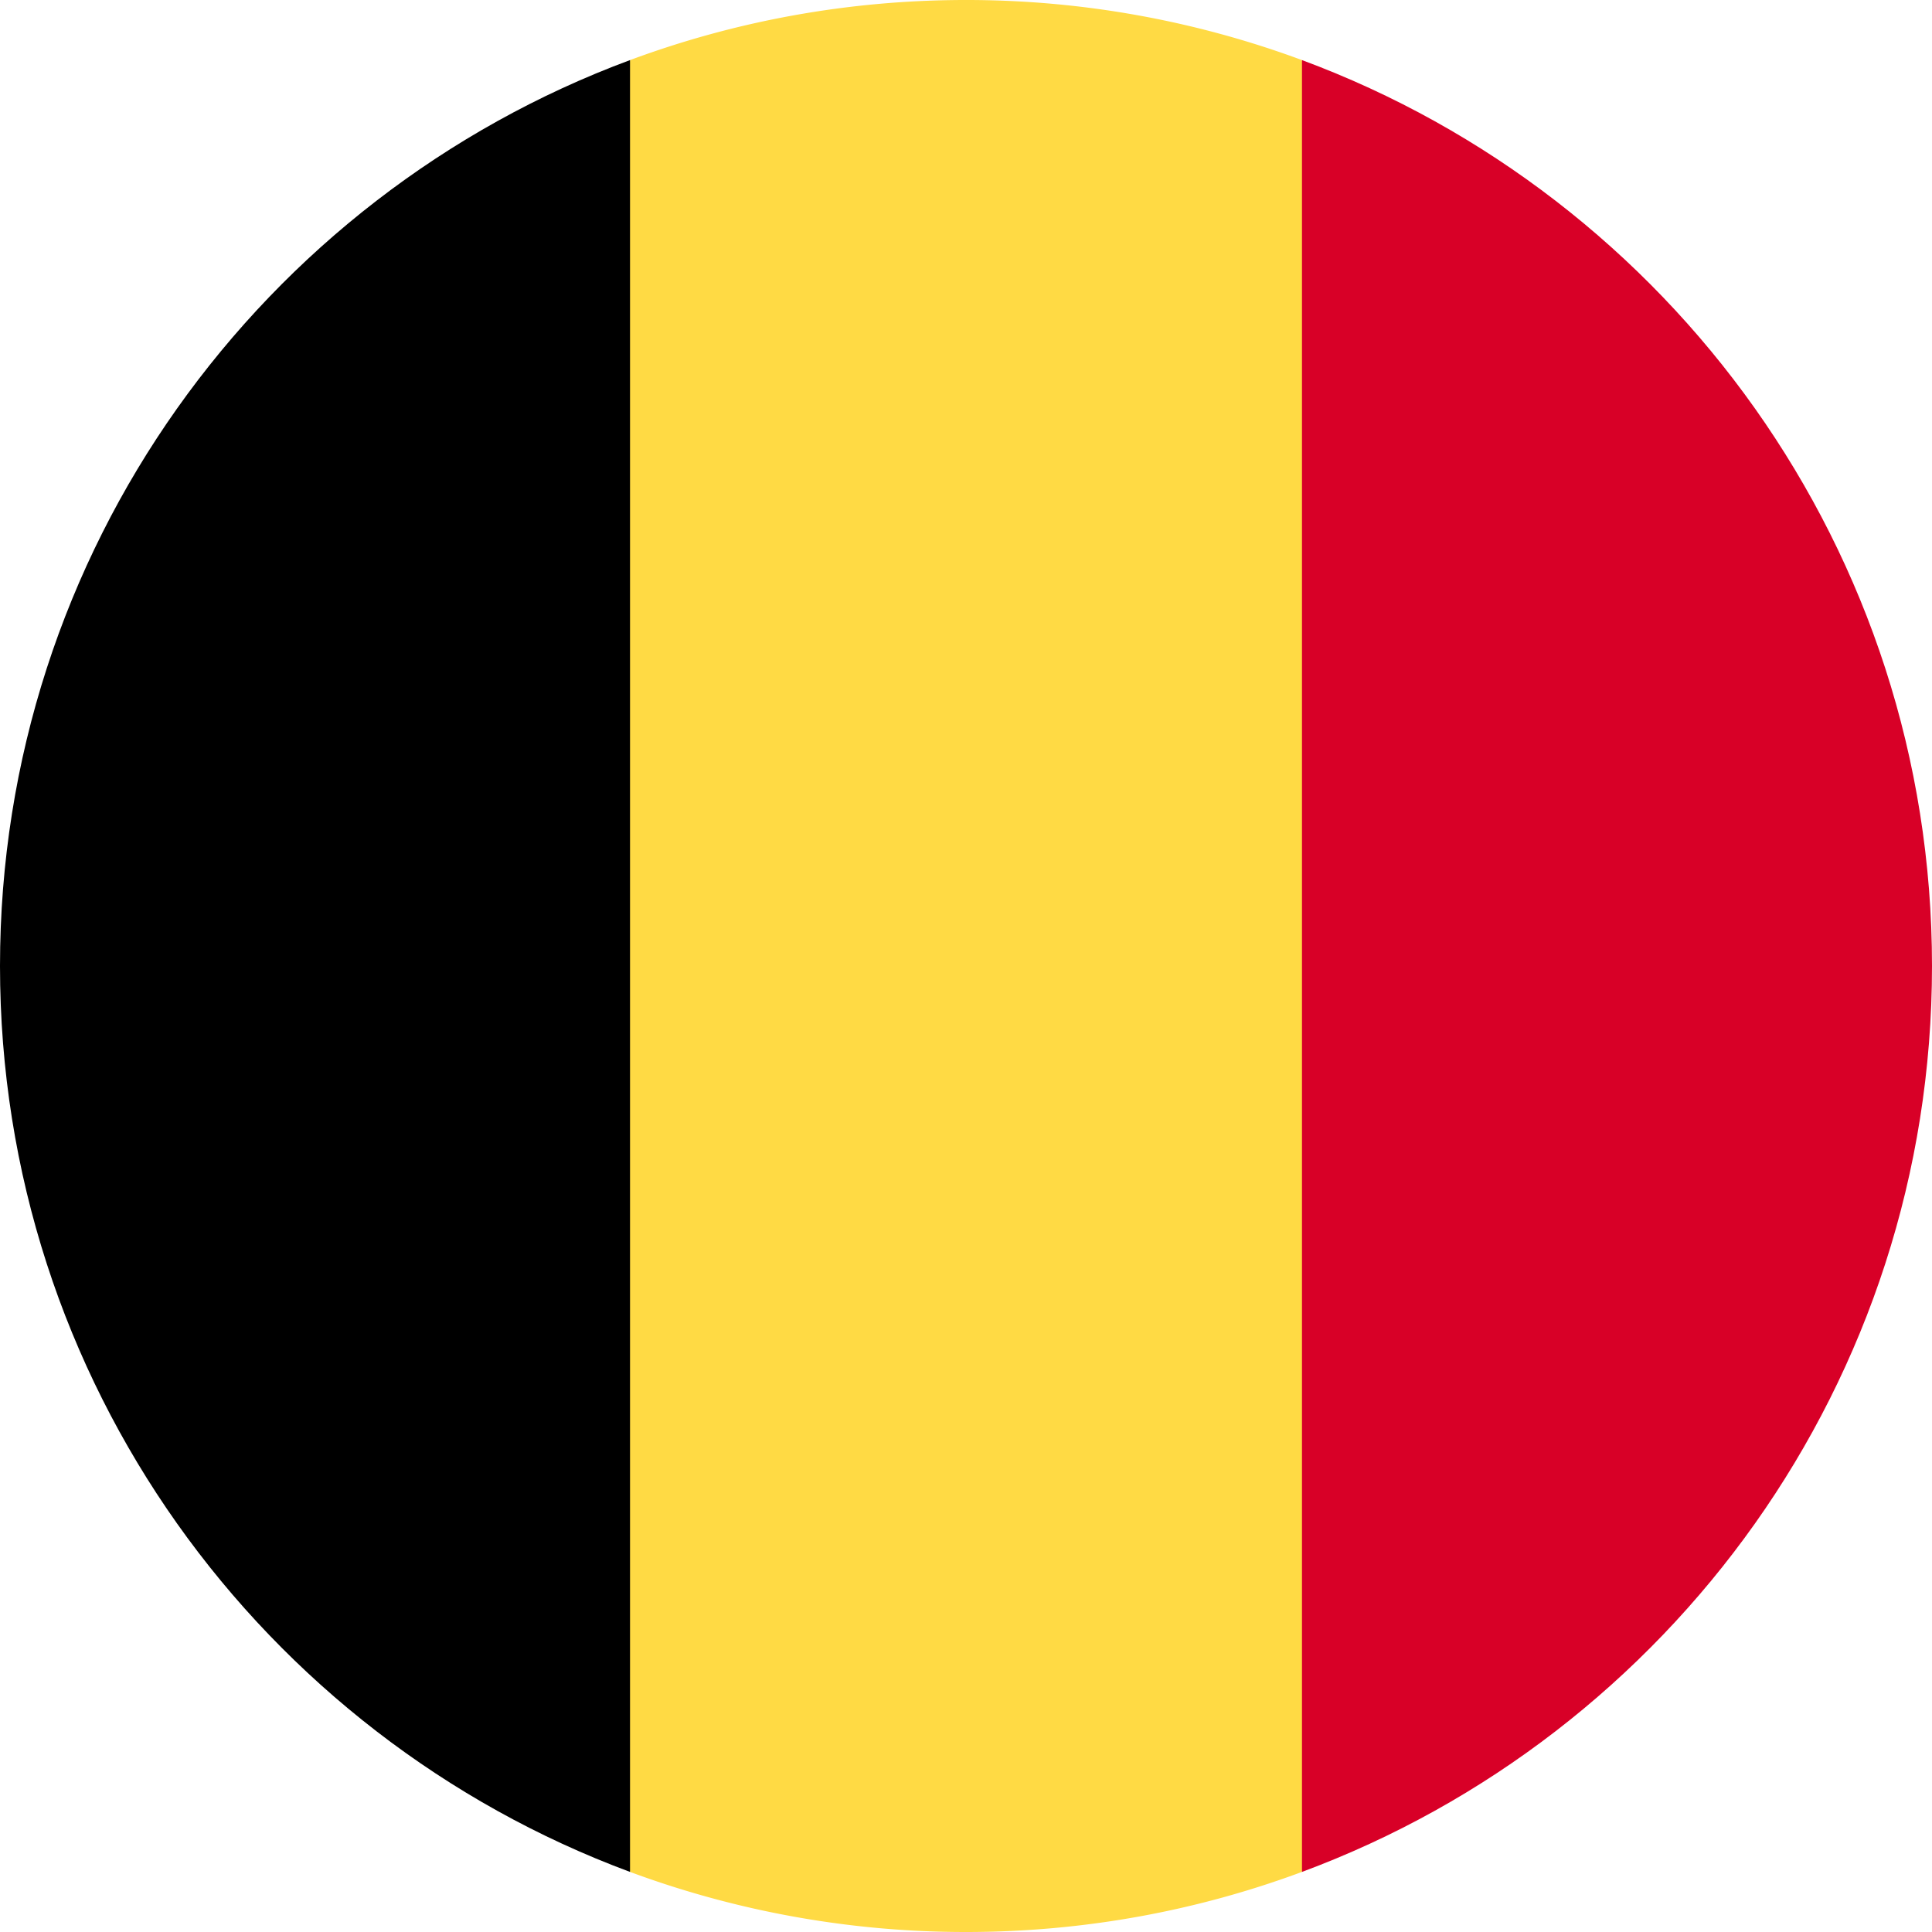 <svg xmlns="http://www.w3.org/2000/svg" fill="none" viewBox="0 0 40 40"><g clip-path="url(#a)"><path fill="#FFDA44" d="M26.956 1.244A20 20 0 0 0 20 0c-2.447 0-4.79.44-6.956 1.244L11.304 20l1.74 18.756A20 20 0 0 0 20 40c2.446 0 4.79-.44 6.956-1.244L28.696 20z"/><path fill="#D80027" d="M40 20c0-8.6-5.427-15.93-13.044-18.756v37.512C34.573 35.93 40 28.6 40 20"/><path fill="#000" d="M0 20c0 8.6 5.428 15.93 13.044 18.756V1.244C5.428 4.07 0 11.401 0 20"/></g><defs><clipPath id="a"><path fill="#fff" d="M0 0h40v40H0z"/></clipPath></defs></svg>